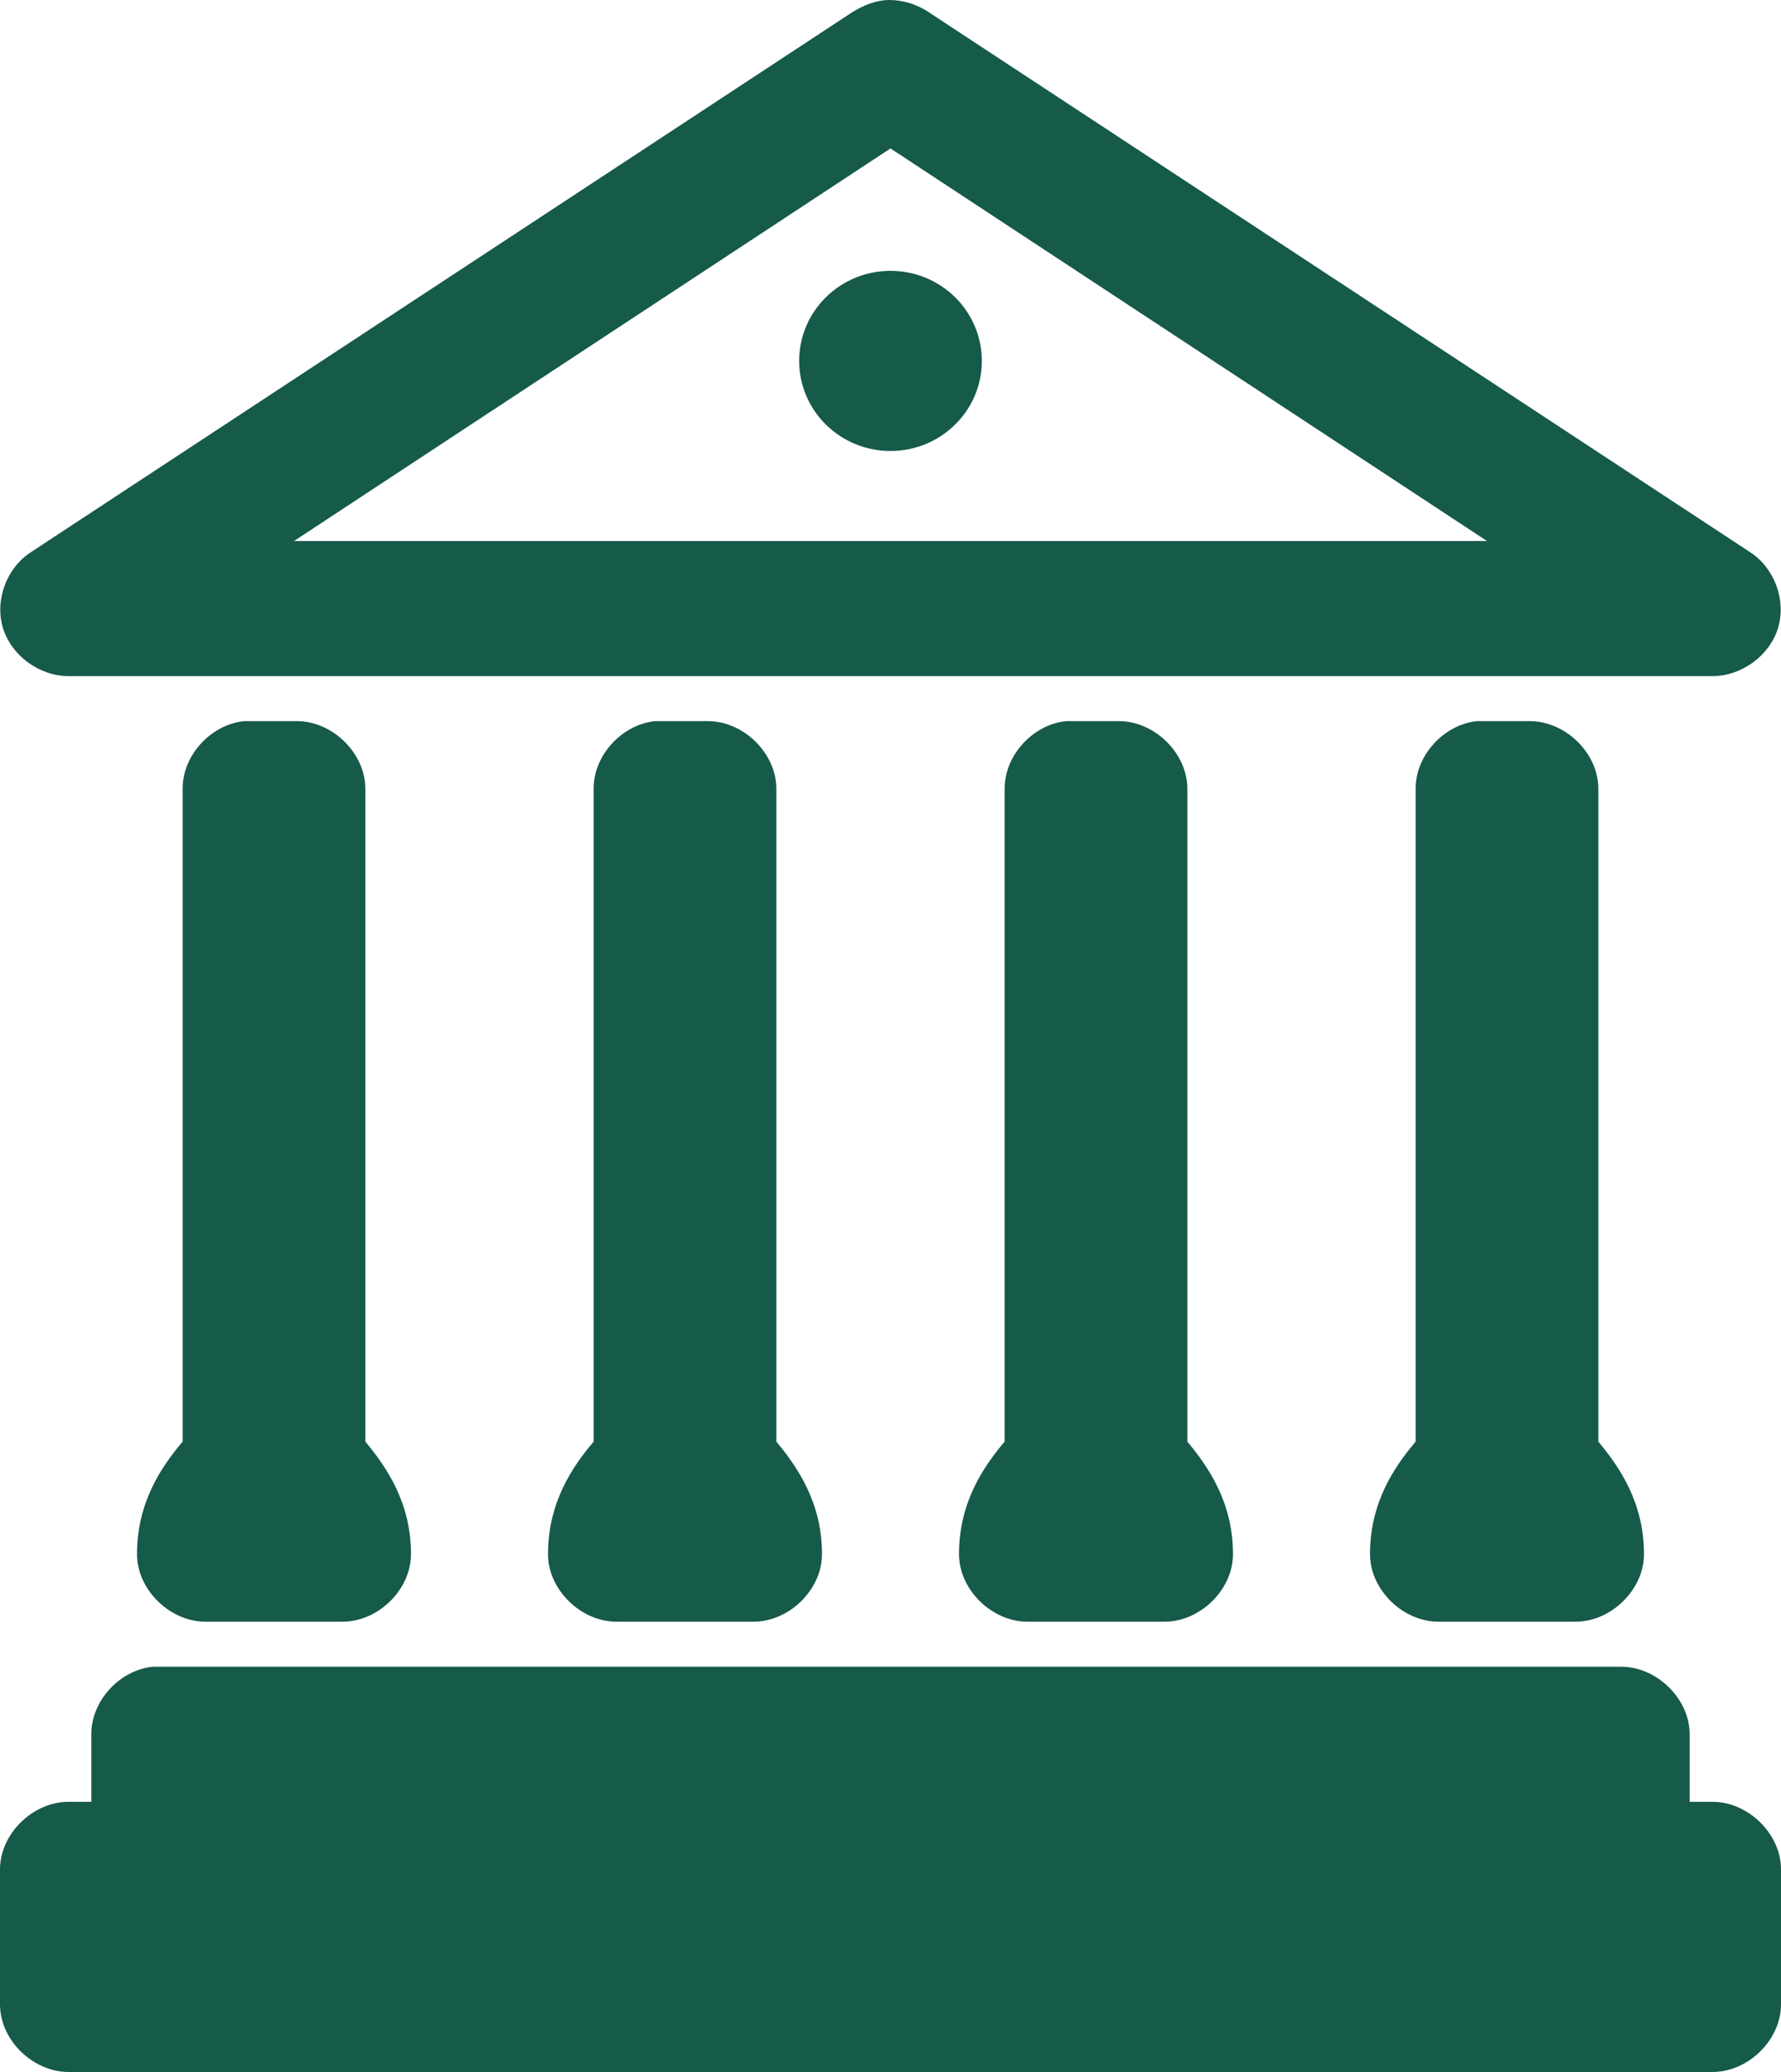 <?xml version="1.0" encoding="UTF-8"?> <svg xmlns="http://www.w3.org/2000/svg" width="43" height="50" viewBox="0 0 43 50" fill="none"><path fill-rule="evenodd" clip-rule="evenodd" d="M20.587 0.288C20.856 0.125 21.153 0 21.483 0C21.772 0.002 22.112 0.087 22.413 0.288L42.259 13.328C42.846 13.711 43.131 14.491 42.928 15.156C42.725 15.82 42.05 16.316 41.346 16.316H1.654C0.95 16.315 0.275 15.82 0.072 15.156C-0.131 14.491 0.154 13.711 0.741 13.328L20.587 0.288ZM35.902 13.056L21.5 3.582L7.098 13.056H35.902ZM21.5 6.536C20.282 6.536 19.295 7.509 19.295 8.71C19.295 9.91 20.282 10.883 21.5 10.883C22.718 10.883 23.705 9.91 23.705 8.71C23.705 7.509 22.718 6.536 21.5 6.536ZM4.41 19.032C4.406 18.233 5.085 17.486 5.892 17.402L6.303 17.402H6.304H6.306H6.307H6.309C6.594 17.402 6.888 17.402 7.167 17.402C8.033 17.402 8.82 18.179 8.821 19.032V34.788C9.344 35.418 9.923 36.27 9.923 37.504C9.923 38.358 9.135 39.134 8.269 39.134H4.962C4.096 39.134 3.308 38.358 3.308 37.504C3.308 36.272 3.877 35.417 4.41 34.788V19.032ZM15.815 17.402C15.008 17.486 14.329 18.233 14.333 19.032V34.788C13.8 35.417 13.231 36.272 13.231 37.504C13.231 38.358 14.019 39.134 14.885 39.134H18.192C19.058 39.134 19.846 38.358 19.846 37.504C19.846 36.27 19.267 35.418 18.744 34.788V19.032C18.744 18.179 17.956 17.402 17.09 17.402C16.809 17.402 16.513 17.402 16.226 17.402L15.815 17.402ZM24.256 19.032C24.252 18.233 24.931 17.486 25.738 17.402L26.149 17.402H26.15C26.437 17.402 26.732 17.402 27.013 17.402C27.879 17.402 28.667 18.179 28.667 19.032V34.788C29.19 35.418 29.769 36.27 29.769 37.504C29.769 38.358 28.981 39.134 28.115 39.134H24.808C23.942 39.134 23.154 38.358 23.154 37.504C23.154 36.272 23.724 35.417 24.256 34.788V19.032ZM35.661 17.402C34.854 17.486 34.175 18.233 34.179 19.032V34.788C33.647 35.417 33.077 36.272 33.077 37.504C33.077 38.358 33.865 39.134 34.731 39.134H38.038C38.904 39.134 39.692 38.358 39.692 37.504C39.692 36.27 39.114 35.418 38.59 34.788V19.032C38.59 18.179 37.802 17.402 36.936 17.402C36.655 17.402 36.36 17.402 36.073 17.402H36.072L35.661 17.402ZM2.205 41.851C2.201 41.051 2.88 40.304 3.687 40.221H39.141C40.007 40.221 40.795 40.997 40.795 41.851V43.48H41.346C42.212 43.481 43 44.257 43 45.11V48.37C43 49.224 42.212 50 41.346 50H1.654C0.788 50 8.82051e-05 49.224 0 48.37V45.11C8.82051e-05 44.257 0.788 43.481 1.654 43.48H2.205V41.851Z" fill="#165A4A"></path></svg> 